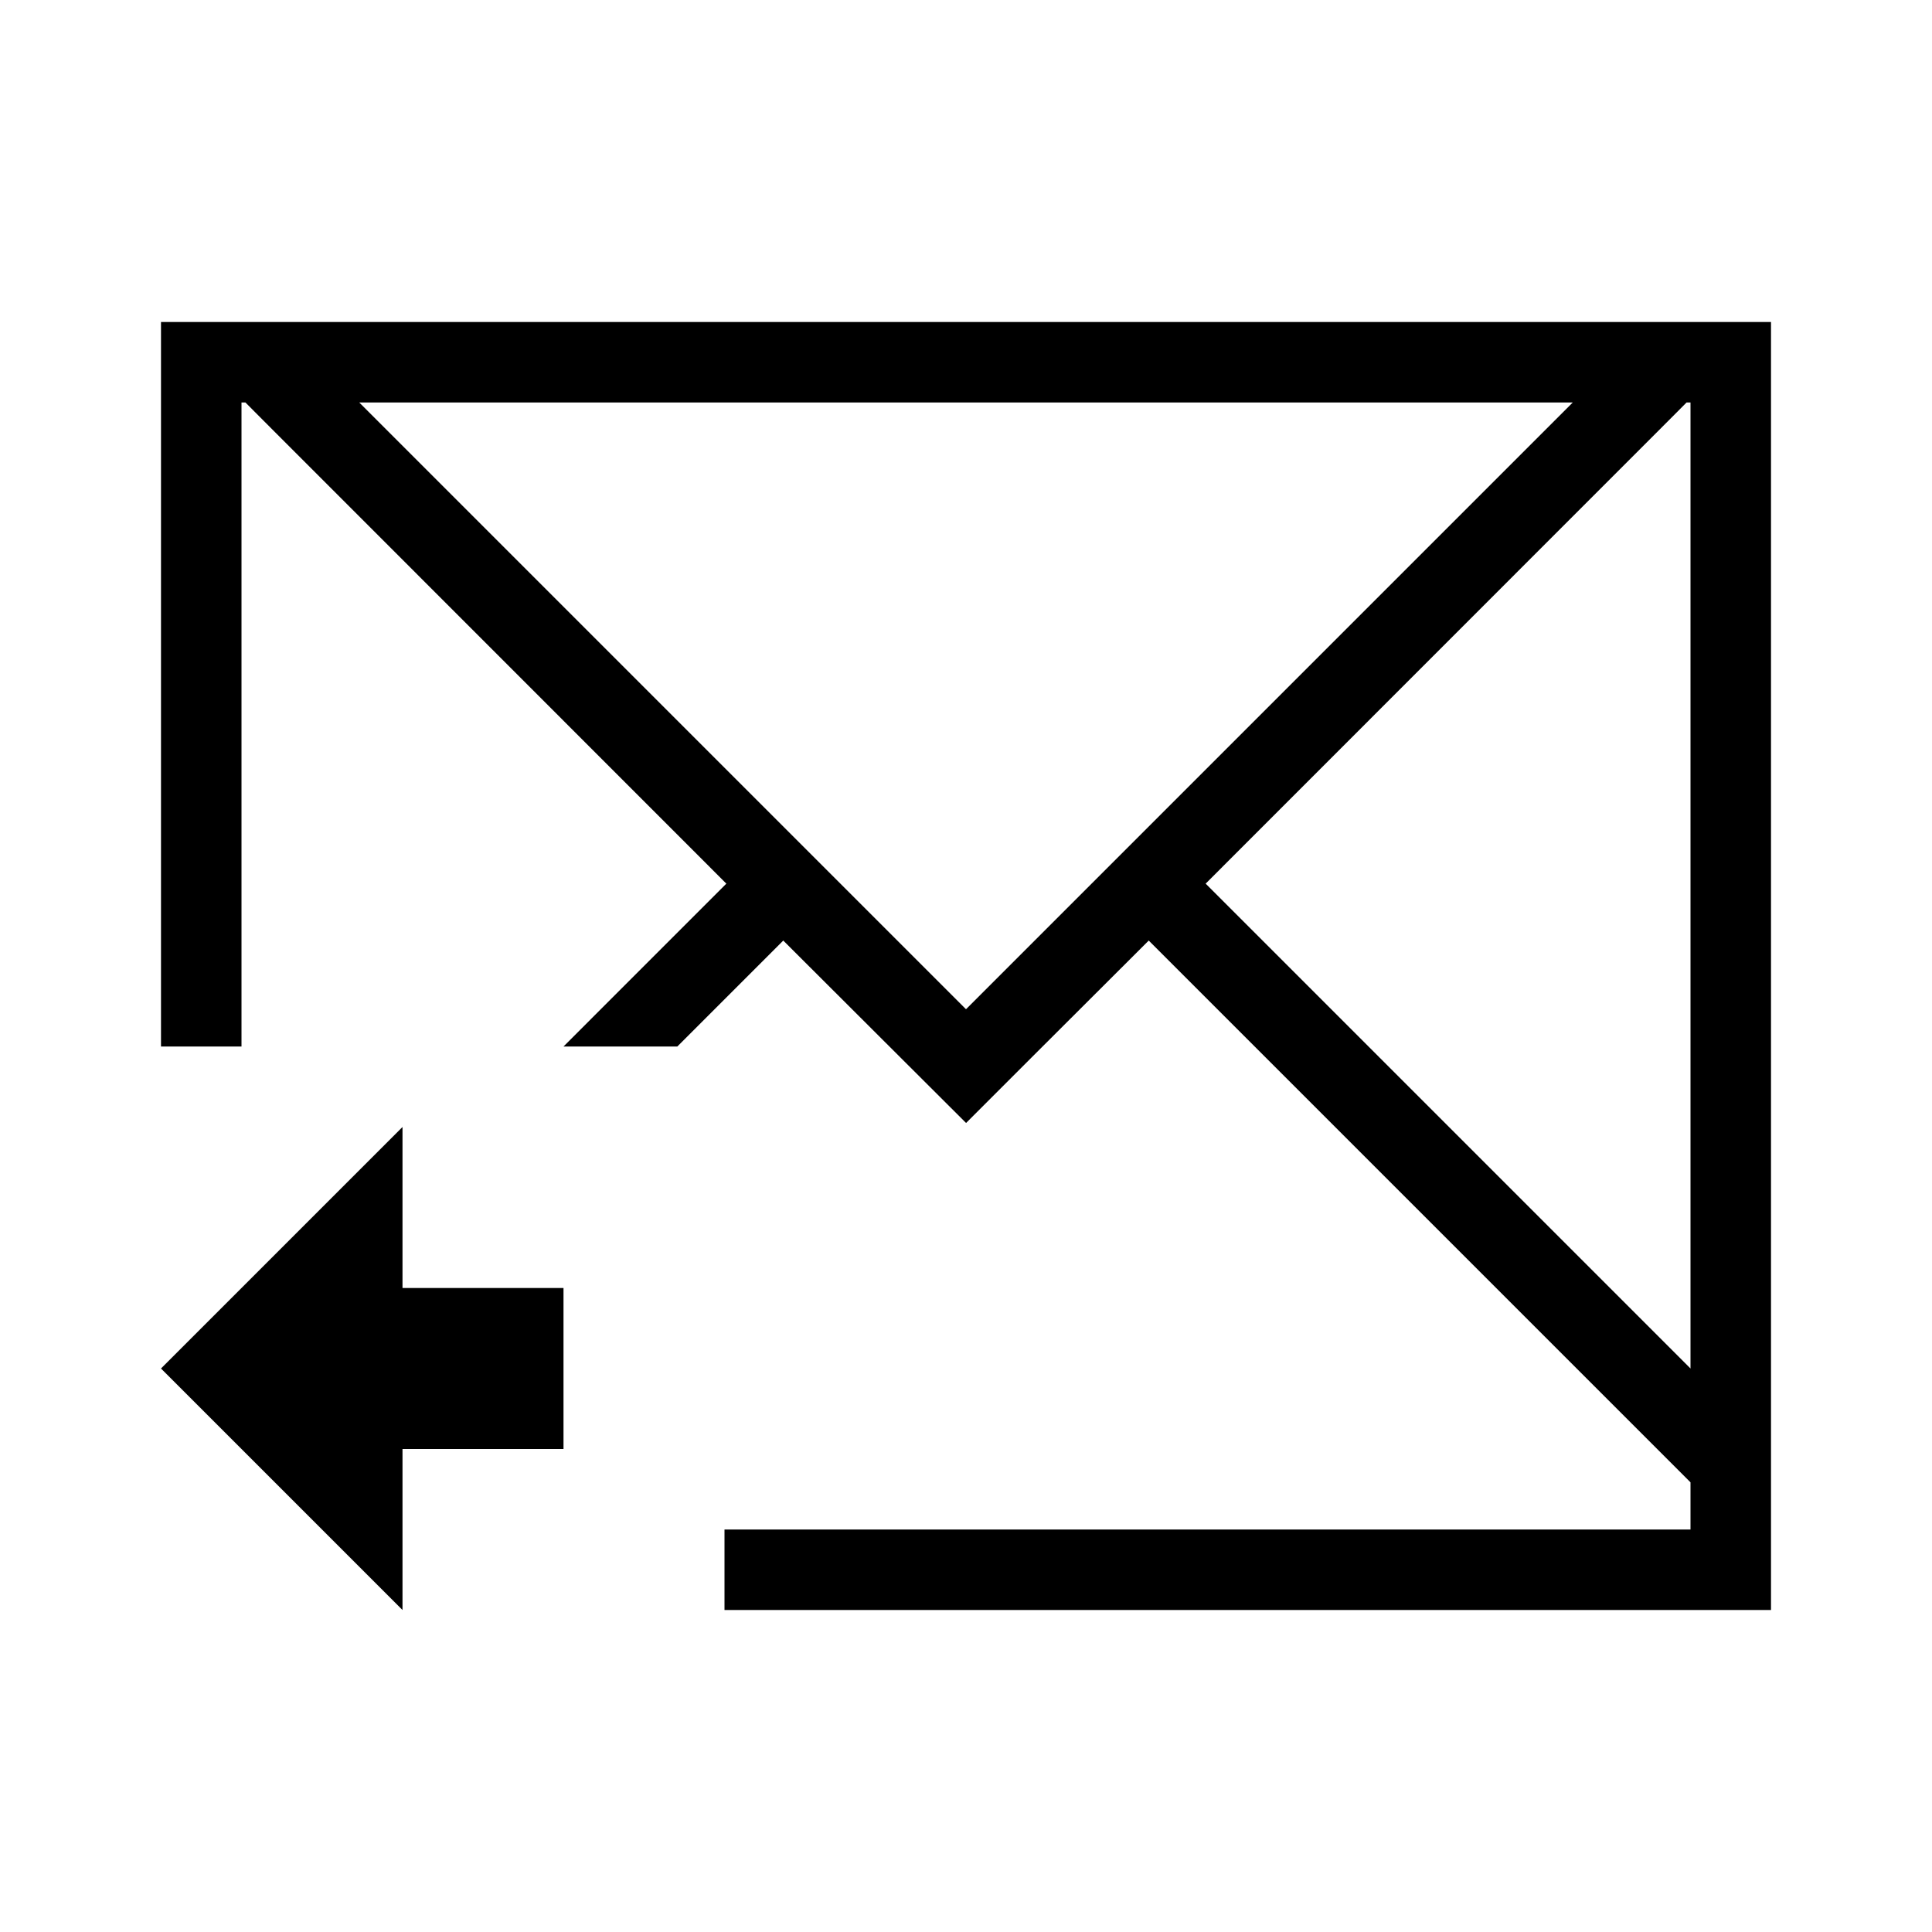 <svg xmlns="http://www.w3.org/2000/svg" viewBox="0 0 24 24" width="24" height="24">
  <defs id="defs3051">
    
  </defs>
  <g transform="translate(1,1)">
    <path style="fill:currentColor;fill-opacity:1;stroke:none" d="M 1 3 L 1 12 L 2 12 L 2 4.223 L 2 4 L 2.049 4 L 2.271 4.223 L 8.023 9.977 L 6 12 L 7.414 12 L 8.73 10.684 L 10.184 12.135 L 11 12.949 L 11.002 12.949 L 11.816 12.135 L 13.27 10.684 L 19.537 16.951 L 20 17.414 L 20 18 L 14 18 L 8 18 L 8 19 L 14 19 L 20 19 L 21 19 L 21 18.414 L 21 18 L 21 12 L 21 4 L 21 3 L 20 3 L 19.537 3 L 2.463 3 L 2 3 L 1.049 3 L 1 3 z M 3.463 4 L 18.537 4 L 11 11.537 L 3.463 4 z M 19.951 4 L 20 4 L 20 4.223 L 20 12 L 20 16 L 13.977 9.977 L 19.729 4.223 L 19.951 4 z M 4 13 L 1 16 L 4 19 L 4 17 L 5 17 L 6 17 L 6 15 L 5 15 L 4 15 L 4 13 z" class="ColorScheme-Text"></path>
  </g>
</svg>